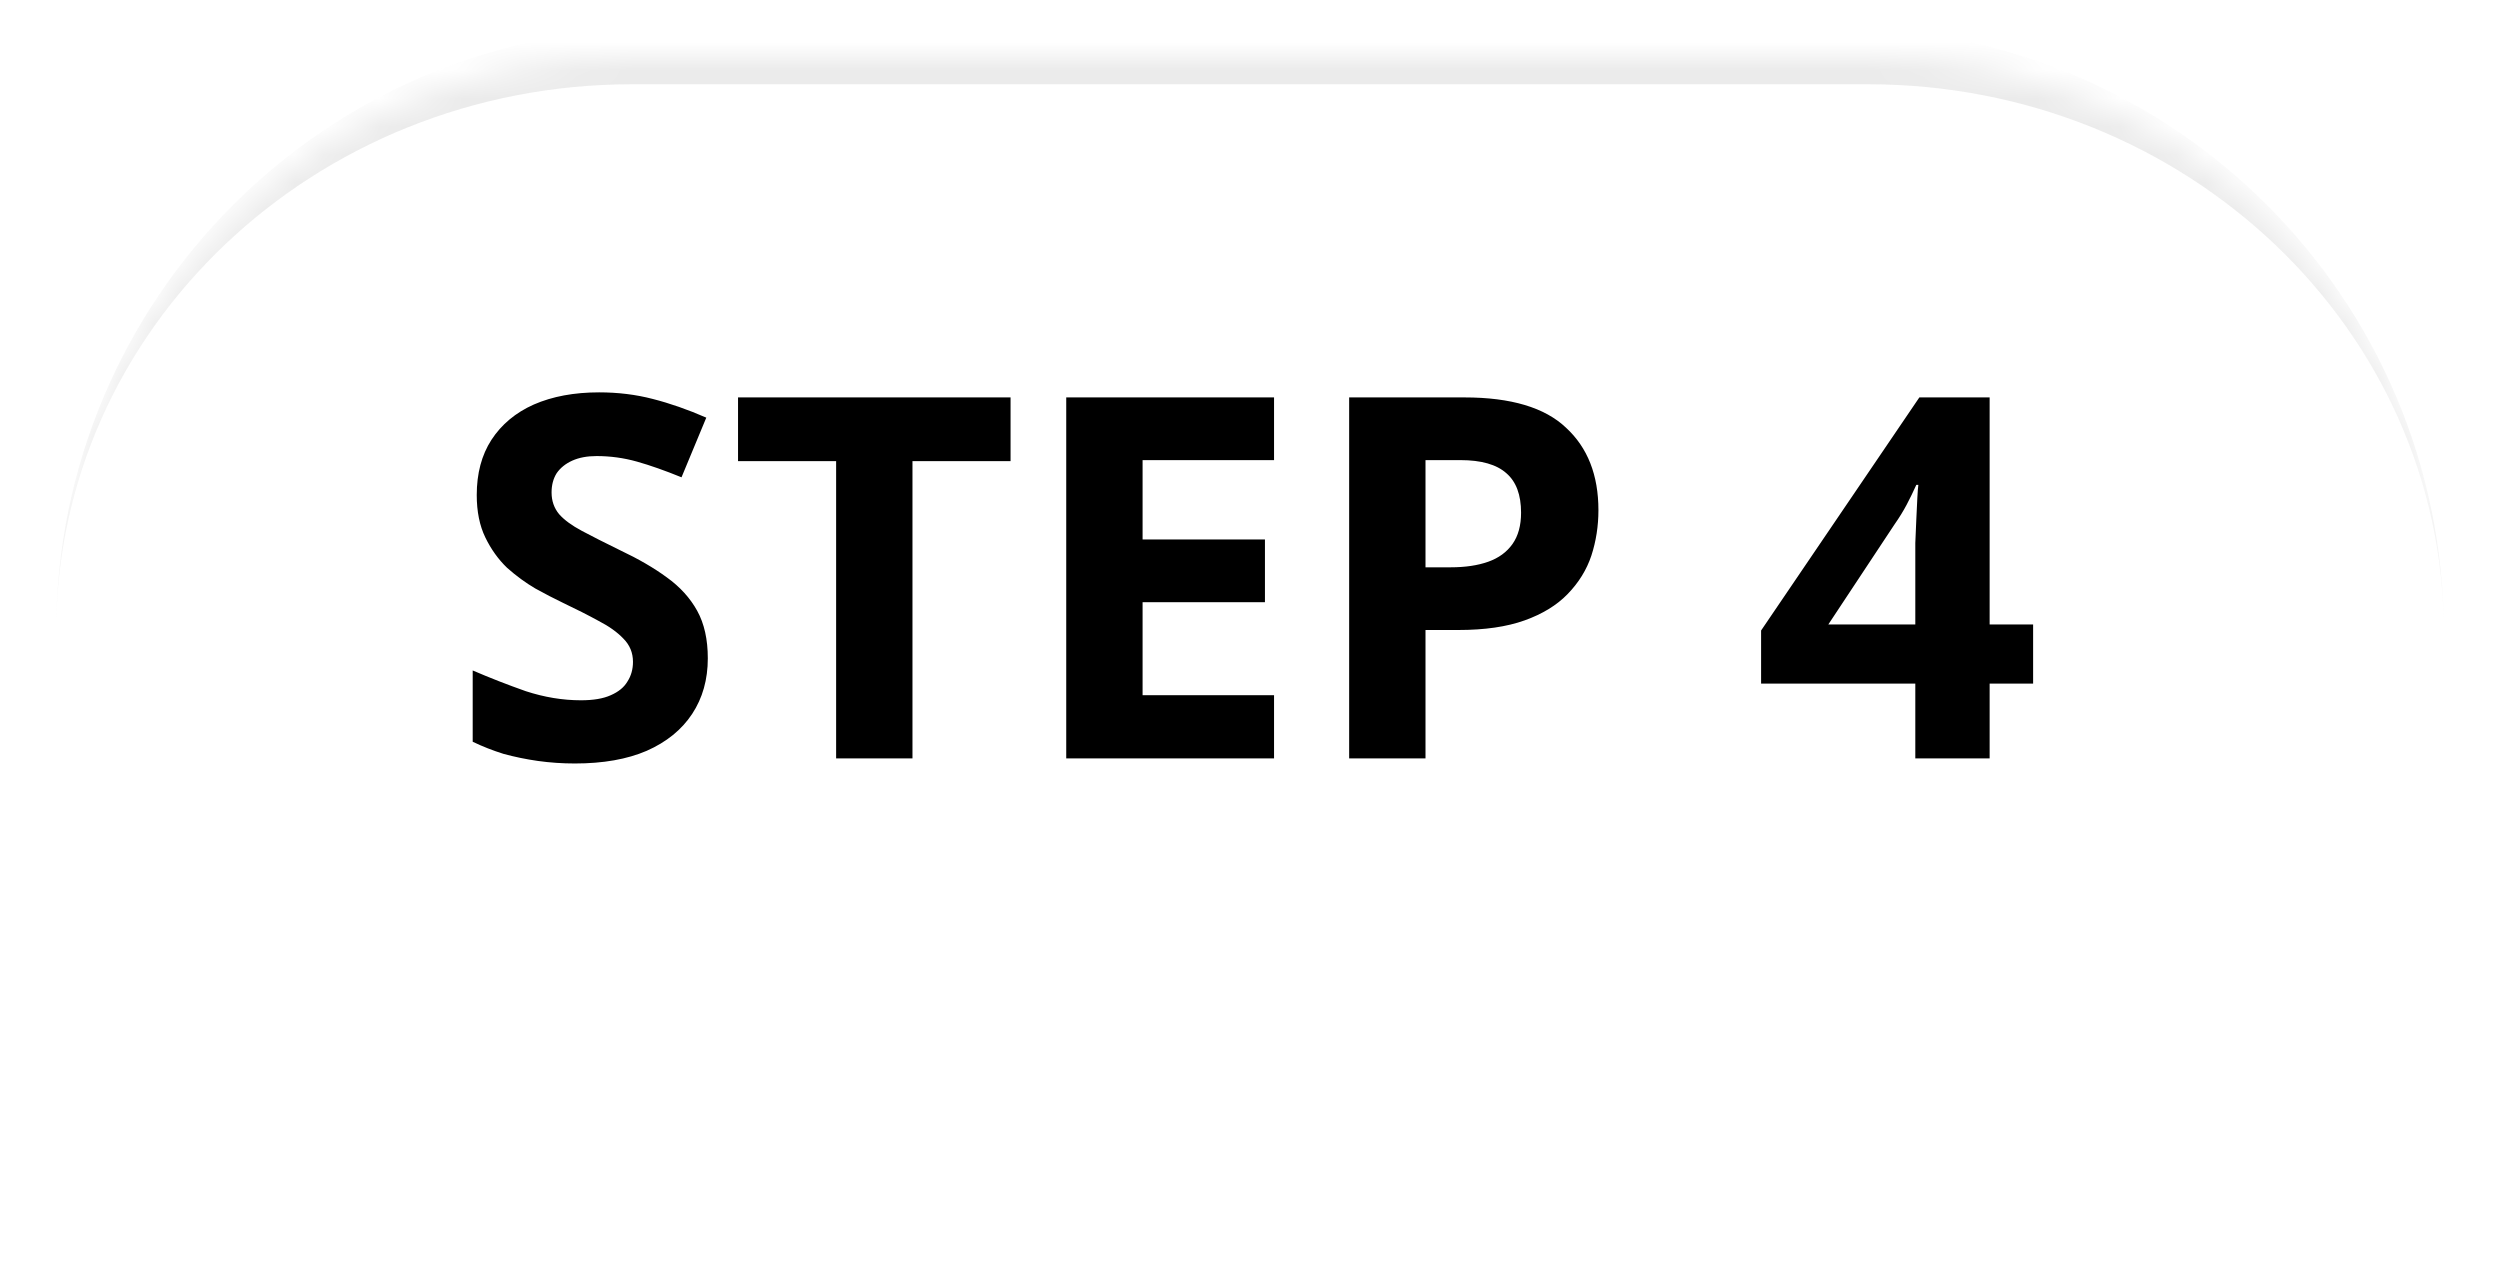 <svg width="89" height="45" viewBox="0 0 89 45" fill="none" xmlns="http://www.w3.org/2000/svg">
<g filter="url(#filter0_d_750_836)">
<mask id="path-1-inside-1_750_836" fill="white">
<path d="M2 20.5C2 9.178 11.178 0 22.5 0H66.5C77.822 0 87 9.178 87 20.5C87 31.822 77.822 41 66.5 41H22.5C11.178 41 2 31.822 2 20.5Z"/>
</mask>
<path d="M2 20.5C2 9.178 11.178 0 22.5 0H66.5C77.822 0 87 9.178 87 20.5C87 31.822 77.822 41 66.5 41H22.5C11.178 41 2 31.822 2 20.5Z" fill="white"/>
<path d="M2 20.5C2 8.626 11.626 -1 23.5 -1H65.5C77.374 -1 87 8.626 87 20.5C87 9.73 77.822 1 66.5 1H22.5C11.178 1 2 9.73 2 20.5ZM87 41H2H87ZM2 41V0V41ZM87 0V41V0Z" fill="#EBEBEB" mask="url(#path-1-inside-1_750_836)"/>
</g>
<path d="M25.198 23.436C25.198 24.192 25.012 24.852 24.64 25.416C24.268 25.98 23.728 26.418 23.02 26.73C22.324 27.03 21.472 27.18 20.464 27.18C20.02 27.18 19.582 27.15 19.15 27.09C18.73 27.03 18.322 26.946 17.926 26.838C17.542 26.718 17.176 26.574 16.828 26.406V23.868C17.44 24.132 18.07 24.378 18.718 24.606C19.378 24.822 20.032 24.93 20.68 24.93C21.124 24.93 21.478 24.87 21.742 24.75C22.018 24.63 22.216 24.468 22.336 24.264C22.468 24.06 22.534 23.826 22.534 23.562C22.534 23.238 22.42 22.962 22.192 22.734C21.976 22.506 21.682 22.296 21.31 22.104C20.938 21.9 20.512 21.684 20.032 21.456C19.732 21.312 19.408 21.144 19.06 20.952C18.712 20.748 18.376 20.502 18.052 20.214C17.74 19.914 17.482 19.554 17.278 19.134C17.074 18.714 16.972 18.21 16.972 17.622C16.972 16.854 17.146 16.2 17.494 15.66C17.854 15.108 18.358 14.688 19.006 14.4C19.666 14.112 20.44 13.968 21.328 13.968C22 13.968 22.636 14.046 23.236 14.202C23.848 14.358 24.484 14.58 25.144 14.868L24.262 16.992C23.674 16.752 23.146 16.566 22.678 16.434C22.21 16.302 21.73 16.236 21.238 16.236C20.902 16.236 20.614 16.29 20.374 16.398C20.134 16.506 19.948 16.656 19.816 16.848C19.696 17.04 19.636 17.268 19.636 17.532C19.636 17.832 19.726 18.09 19.906 18.306C20.086 18.51 20.356 18.708 20.716 18.9C21.076 19.092 21.526 19.32 22.066 19.584C22.726 19.896 23.284 20.22 23.74 20.556C24.208 20.892 24.568 21.288 24.82 21.744C25.072 22.2 25.198 22.764 25.198 23.436ZM32.484 27H29.766V16.416H26.274V14.148H35.976V16.416H32.484V27ZM45.356 27H37.958V14.148H45.356V16.38H40.676V19.206H45.032V21.438H40.676V24.75H45.356V27ZM52.134 14.148C53.79 14.148 54.996 14.508 55.752 15.228C56.52 15.936 56.904 16.914 56.904 18.162C56.904 18.726 56.82 19.266 56.652 19.782C56.484 20.286 56.202 20.742 55.806 21.15C55.422 21.546 54.912 21.858 54.276 22.086C53.64 22.314 52.854 22.428 51.918 22.428H50.748V27H48.03V14.148H52.134ZM51.99 16.38H50.748V20.196H51.648C52.164 20.196 52.608 20.13 52.98 19.998C53.352 19.866 53.64 19.656 53.844 19.368C54.048 19.08 54.15 18.708 54.15 18.252C54.15 17.616 53.976 17.148 53.628 16.848C53.28 16.536 52.734 16.38 51.99 16.38ZM72.379 24.336H70.831V27H68.185V24.336H62.695V22.446L68.329 14.148H70.831V22.23H72.379V24.336ZM68.185 20.052C68.185 19.848 68.185 19.608 68.185 19.332C68.197 19.044 68.209 18.762 68.221 18.486C68.233 18.198 68.245 17.946 68.257 17.73C68.269 17.502 68.281 17.346 68.293 17.262H68.221C68.113 17.502 67.999 17.736 67.879 17.964C67.759 18.192 67.615 18.426 67.447 18.666L65.089 22.23H68.185V20.052Z" fill="black"/>
<defs>
<filter id="filter0_d_750_836" x="0" y="0" width="89" height="45" filterUnits="userSpaceOnUse" color-interpolation-filters="sRGB">
<feFlood flood-opacity="0" result="BackgroundImageFix"/>
<feColorMatrix in="SourceAlpha" type="matrix" values="0 0 0 0 0 0 0 0 0 0 0 0 0 0 0 0 0 0 127 0" result="hardAlpha"/>
<feOffset dy="2"/>
<feGaussianBlur stdDeviation="1"/>
<feComposite in2="hardAlpha" operator="out"/>
<feColorMatrix type="matrix" values="0 0 0 0 0 0 0 0 0 0 0 0 0 0 0 0 0 0 0.25 0"/>
<feBlend mode="normal" in2="BackgroundImageFix" result="effect1_dropShadow_750_836"/>
<feBlend mode="normal" in="SourceGraphic" in2="effect1_dropShadow_750_836" result="shape"/>
</filter>
</defs>
</svg>
